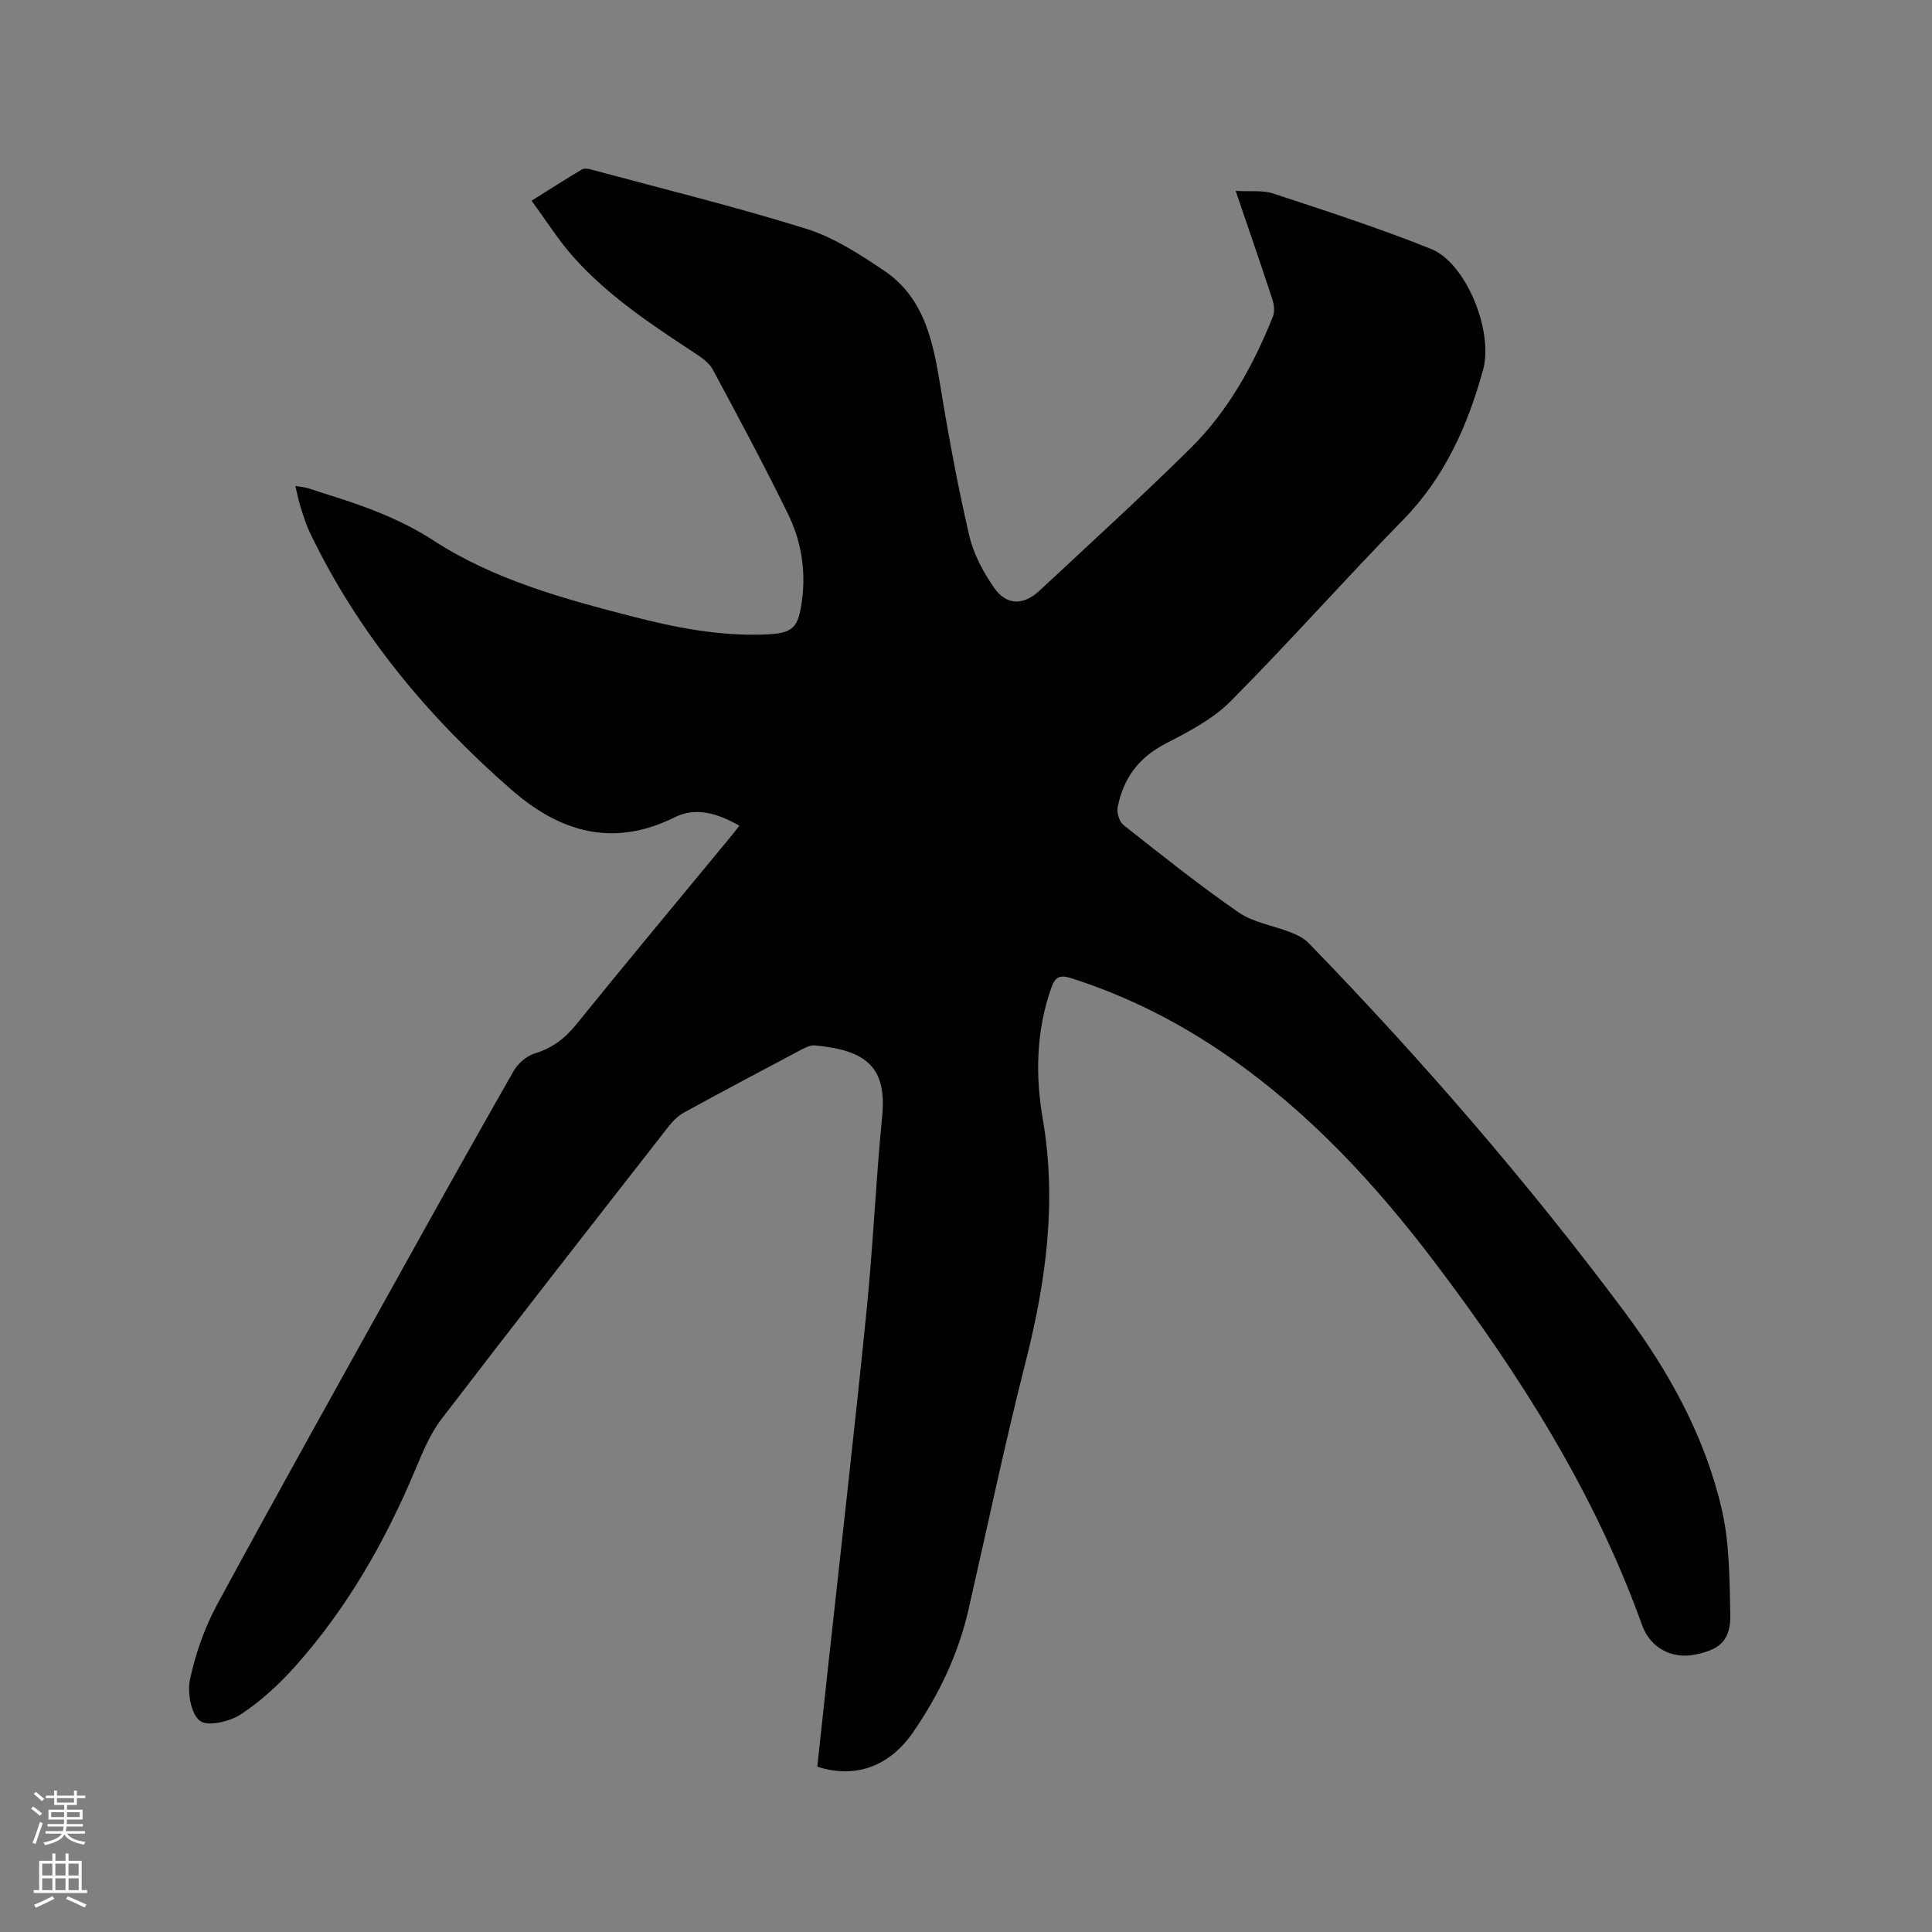 <svg enable-background="new 0 0 400 400" viewBox="0 0 400 400" xmlns="http://www.w3.org/2000/svg"><rect x="0" y="0" width="400" height="400" fill="#808080" stroke="none"/><path d="m6.44 374.46.42-.45c.65.47 1.27.95 1.85 1.44l-.45.49c-.65-.56-1.25-1.06-1.82-1.48m.93 7.33-.63-.26c.55-1.36 1.05-2.8 1.52-4.33.19.1.38.19.59.27-.46 1.29-.95 2.73-1.48 4.32m-.38-10.38.44-.42c.43.34 1.01.82 1.74 1.44l-.49.49c-.53-.51-1.09-1.01-1.69-1.51m2.5.35h1.72v-1.04h.59v1.04h3.52v-1.04h.59v1.04h1.75v.53h-1.75v1.42h-2.03v.97h3.22v2.03h-3.24c0 .35-.01.66-.03.93h3.32v.53h-3.37c-.03.27-.08.58-.15.94h3.96v.53h-3.71c.67.92 1.93 1.48 3.79 1.68-.13.24-.23.44-.29.59-2.13-.38-3.48-1.08-4.04-2.12-.43.97-1.77 1.72-4.03 2.23-.09-.19-.2-.37-.33-.55 2.1-.42 3.37-1.03 3.81-1.83h-3.36v-.53h3.58c.08-.29.13-.61.16-.94h-3.33v-.53h3.39c.02-.27.04-.58.04-.93h-3.23v-2.03h3.25v-.97h-2.07v-1.42h-1.73zm1.12 3.44v1h2.65c.01-.3.02-.44.01-.4v-.25-.35zm1.19-2h3.52v-.91h-3.52zm4.71 2h-2.63v.59c0 .15-.01.28-.01.4h2.64z" fill="#fbfcfa"/><path d="m13.56 383.74h.63v1.52h2.72v6.07h1.13v.6h-11.06v-.6h1.13v-6.07h2.73v-1.52h.63v1.52h2.1v-1.52zm-2.69 8.83.38.56c-1.24.63-2.53 1.25-3.85 1.85-.1-.21-.21-.42-.34-.63 1.36-.55 2.63-1.15 3.81-1.78m-2.13-4.27h2.1v-2.45h-2.1zm0 3.04h2.1v-2.46h-2.1zm2.72-3.04h2.1v-2.45h-2.1zm0 3.04h2.1v-2.46h-2.1zm6.07 3.6c-1.41-.71-2.7-1.3-3.86-1.78l.35-.56c1.45.62 2.75 1.19 3.88 1.72zm-1.25-9.09h-2.1v2.45h2.1zm-2.09 5.49h2.1v-2.46h-2.1z" fill="#fbfcfa"/><path d="m153.08 170.95c-4.45-2.54-9.02-3.92-13.32-1.77-12.84 6.4-23.82 3.11-33.91-5.7-17.25-15.07-31.7-32.38-41.67-53.17-.82-1.71-1.38-3.55-1.96-5.36-.42-1.3-.66-2.66-1.07-4.34.98.17 1.75.24 2.49.44 1.12.31 2.21.72 3.33 1.07 7.96 2.46 15.64 5.15 22.84 9.82 12.45 8.08 26.79 12 41.08 15.69 8.94 2.31 17.98 4.07 27.29 3.74 6.09-.22 7.12-1.25 7.9-7.37.78-6.18-.27-12.16-2.96-17.64-4.93-10.07-10.23-19.96-15.54-29.84-.74-1.38-2.27-2.46-3.64-3.36-8.96-5.88-17.92-11.8-25.13-19.85-3.15-3.51-5.68-7.58-8.76-11.75 3.81-2.39 7.08-4.48 10.41-6.47.45-.27 1.22-.18 1.79-.03 14.9 4.02 29.91 7.7 44.63 12.29 5.72 1.78 11.05 5.25 16.1 8.64 8.53 5.72 10.25 14.97 11.78 24.34 1.67 10.24 3.57 20.45 5.91 30.55.88 3.8 2.88 7.53 5.12 10.77 2.59 3.74 6.1 3.75 9.45.62 10.46-9.76 21.06-19.4 31.23-29.45 7.78-7.69 13.03-17.17 17.07-27.29.41-1.03.25-2.48-.12-3.58-2.37-7.23-4.87-14.43-7.59-22.43 2.95.18 5.58-.19 7.84.56 10.95 3.62 21.93 7.17 32.62 11.46 7.23 2.9 12.99 17 10.75 25.1-3.19 11.53-7.94 22.2-16.55 31-12.09 12.35-23.55 25.32-35.73 37.57-3.71 3.73-8.73 6.31-13.49 8.78-5.58 2.88-8.74 7.25-9.87 13.18-.22 1.13.35 2.97 1.22 3.65 7.82 6.17 15.61 12.41 23.81 18.07 3.11 2.14 7.26 2.74 10.89 4.18 1.33.53 2.72 1.24 3.69 2.25 23.35 24.08 45.28 49.41 65.34 76.3 9.23 12.38 16.71 25.9 20.17 41.08 1.57 6.92 1.55 14.25 1.72 21.41.13 5.4-2.02 7.43-7.35 8.47-4.85.95-9.25-1.48-10.9-6.07-9.87-27.53-25.32-51.87-42.85-75.04-12.29-16.24-25.99-31.06-42.81-42.74-10.06-6.99-20.87-12.49-32.59-16.22-2.49-.79-3.35-.1-4.12 2.11-3.09 8.86-3.29 18-1.73 27.02 2.95 17.13.68 33.69-3.54 50.3-4.33 17.03-7.93 34.25-11.85 51.38-2.11 9.21-6.13 17.6-11.45 25.32-4.97 7.2-12.1 9.65-19.84 7.13.77-7.07 1.54-14.21 2.31-21.35 2.65-24.34 5.44-48.66 7.89-73.02 1.35-13.38 1.91-26.84 3.23-40.22 1.02-10.35-3.38-13.75-13.94-14.74-.86-.08-1.84.39-2.66.81-8.14 4.31-16.28 8.63-24.37 13.06-1.25.68-2.37 1.78-3.25 2.92-15.72 20.14-31.47 40.26-47 60.55-2.4 3.13-3.96 6.99-5.51 10.68-6.2 14.76-14.07 28.51-24.74 40.48-3.34 3.75-7.15 7.27-11.33 10.01-2.3 1.51-6.92 2.57-8.47 1.32-1.87-1.51-2.62-5.9-2.02-8.65 1.15-5.3 3.01-10.63 5.59-15.39 12.3-22.73 24.92-45.28 37.47-67.87 7.92-14.26 15.87-28.51 23.96-42.67.89-1.55 2.66-3.06 4.34-3.58 3.61-1.11 6.23-3.08 8.6-6.01 10.47-12.94 21.13-25.72 31.72-38.57.62-.72 1.19-1.48 2.05-2.58z" fill="#010100"/></svg>